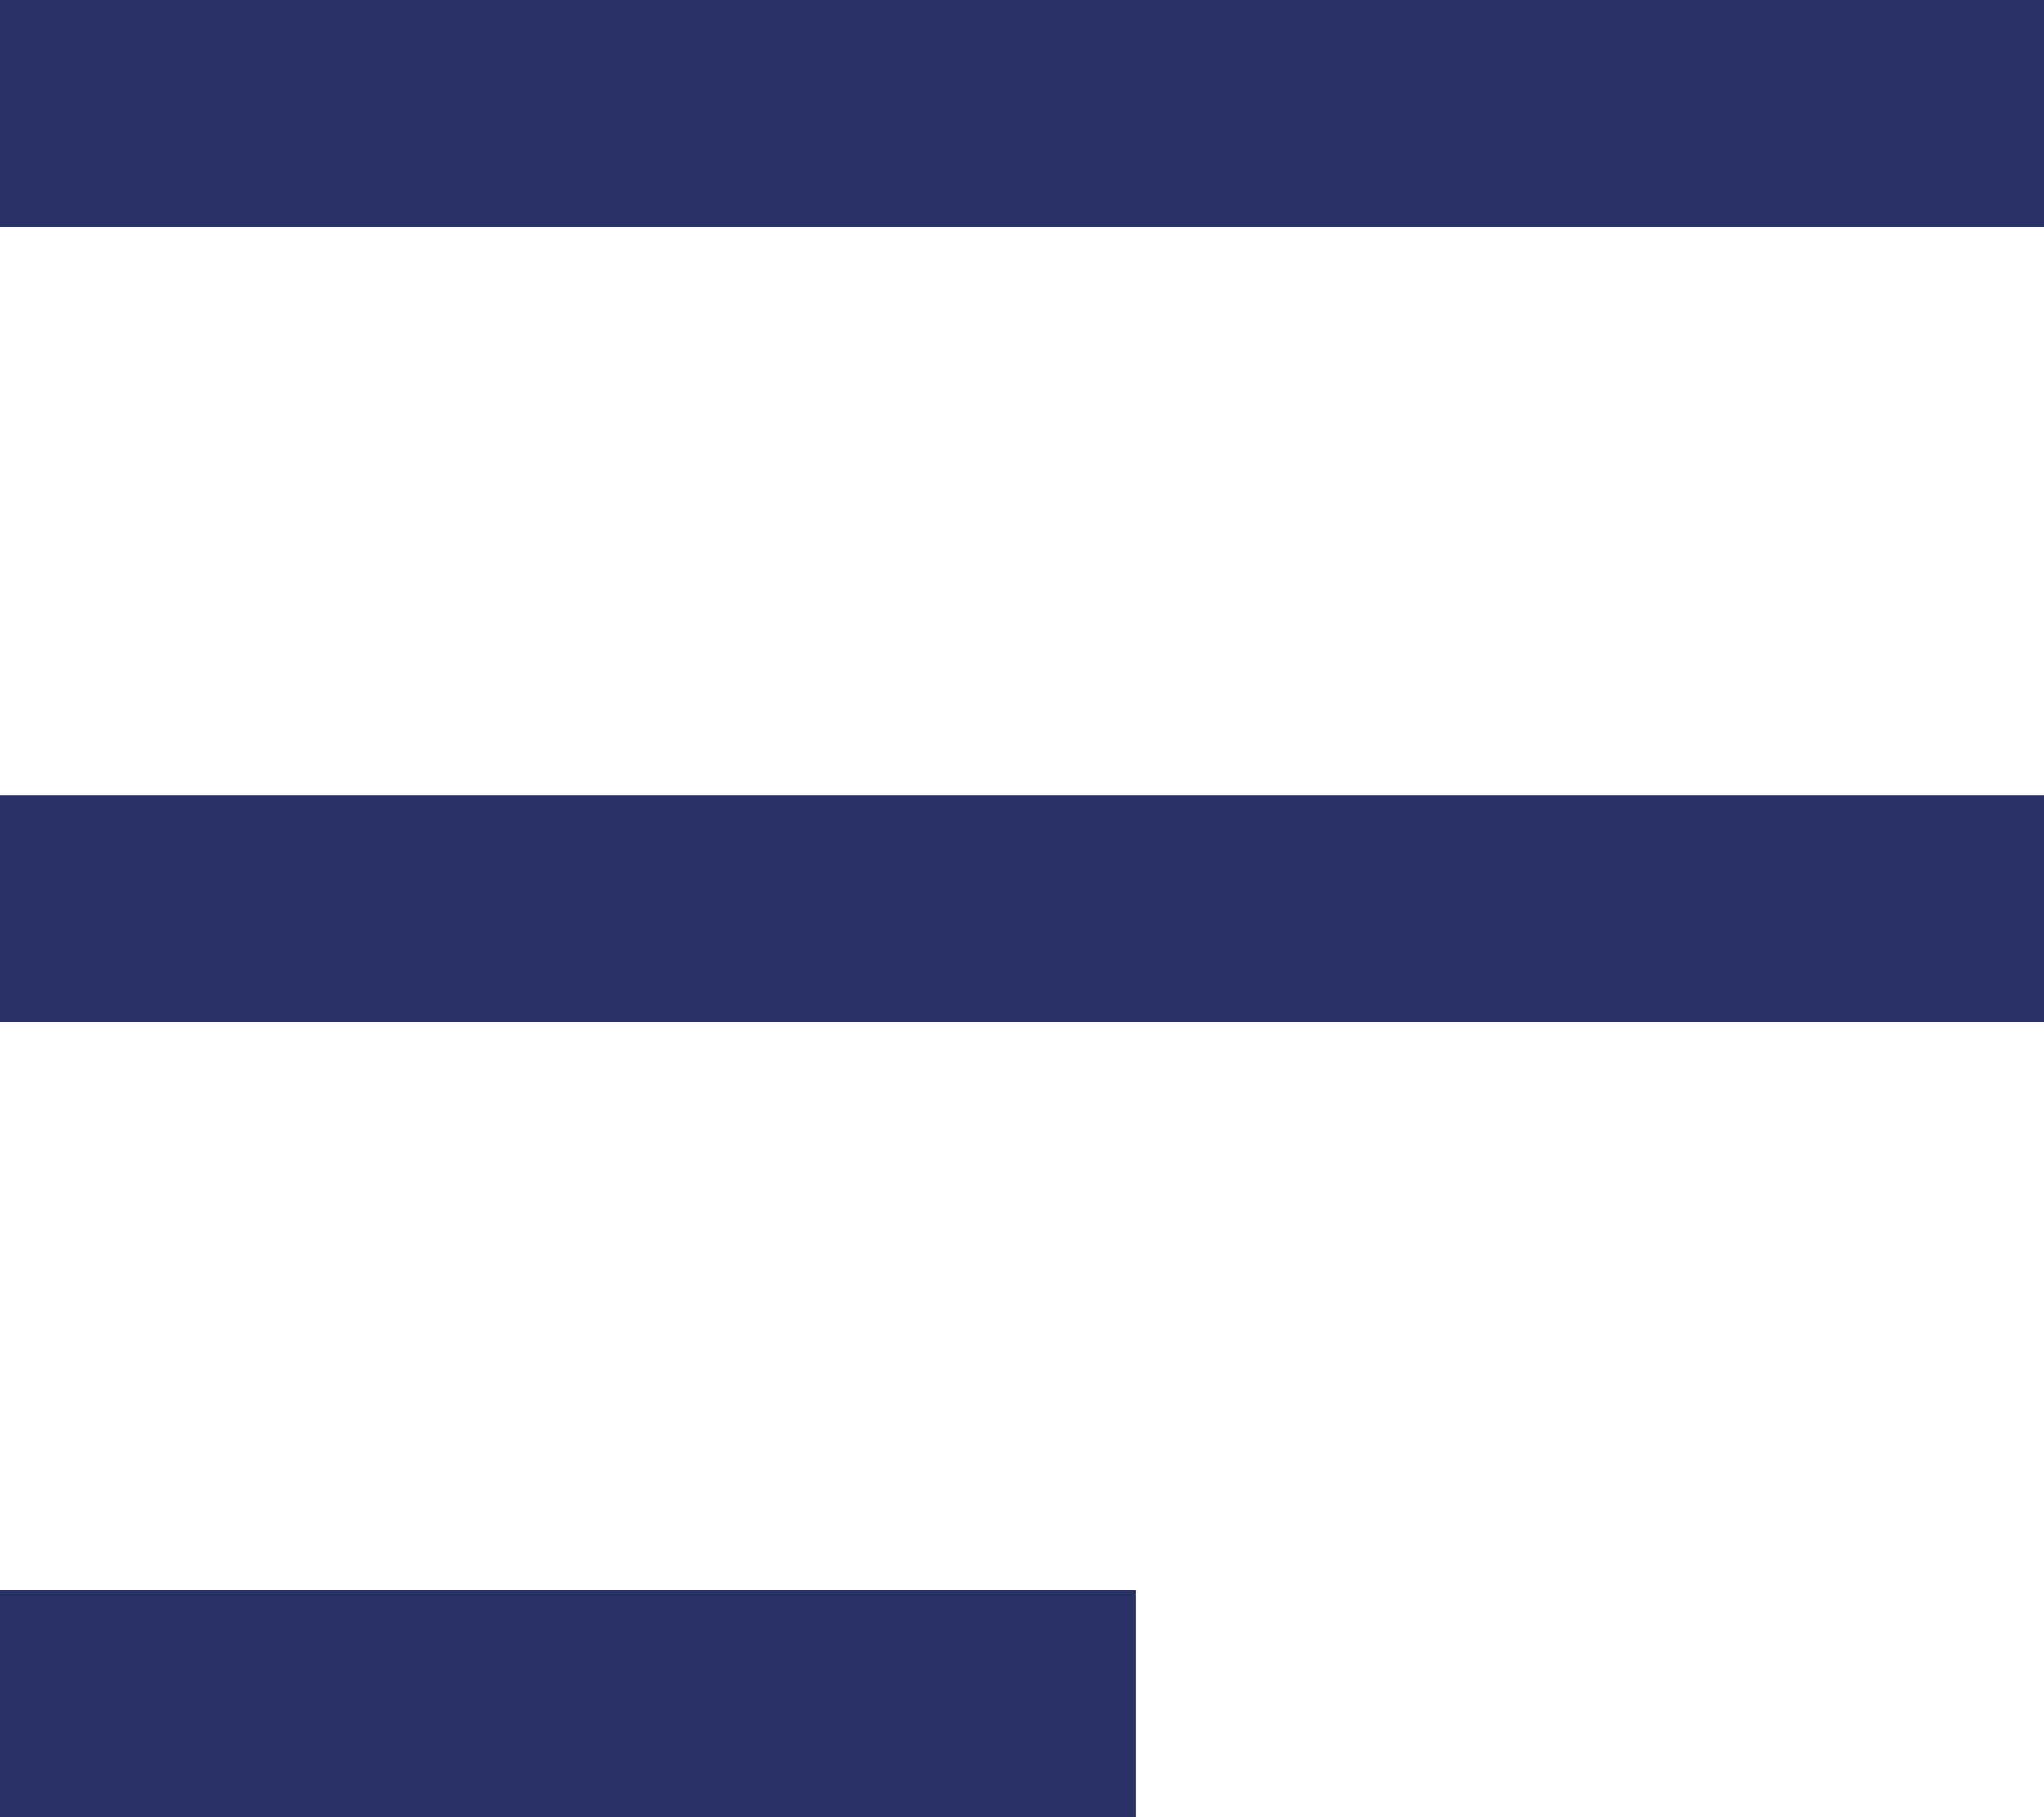 <?xml version="1.0" encoding="UTF-8"?> <svg xmlns="http://www.w3.org/2000/svg" width="18" height="16" viewBox="0 0 18 16" fill="none"><rect width="18" height="2" fill="#2A3164"></rect><rect y="7" width="18" height="2" fill="#2A3164"></rect><rect y="14" width="10" height="2" fill="#2A3164"></rect></svg> 